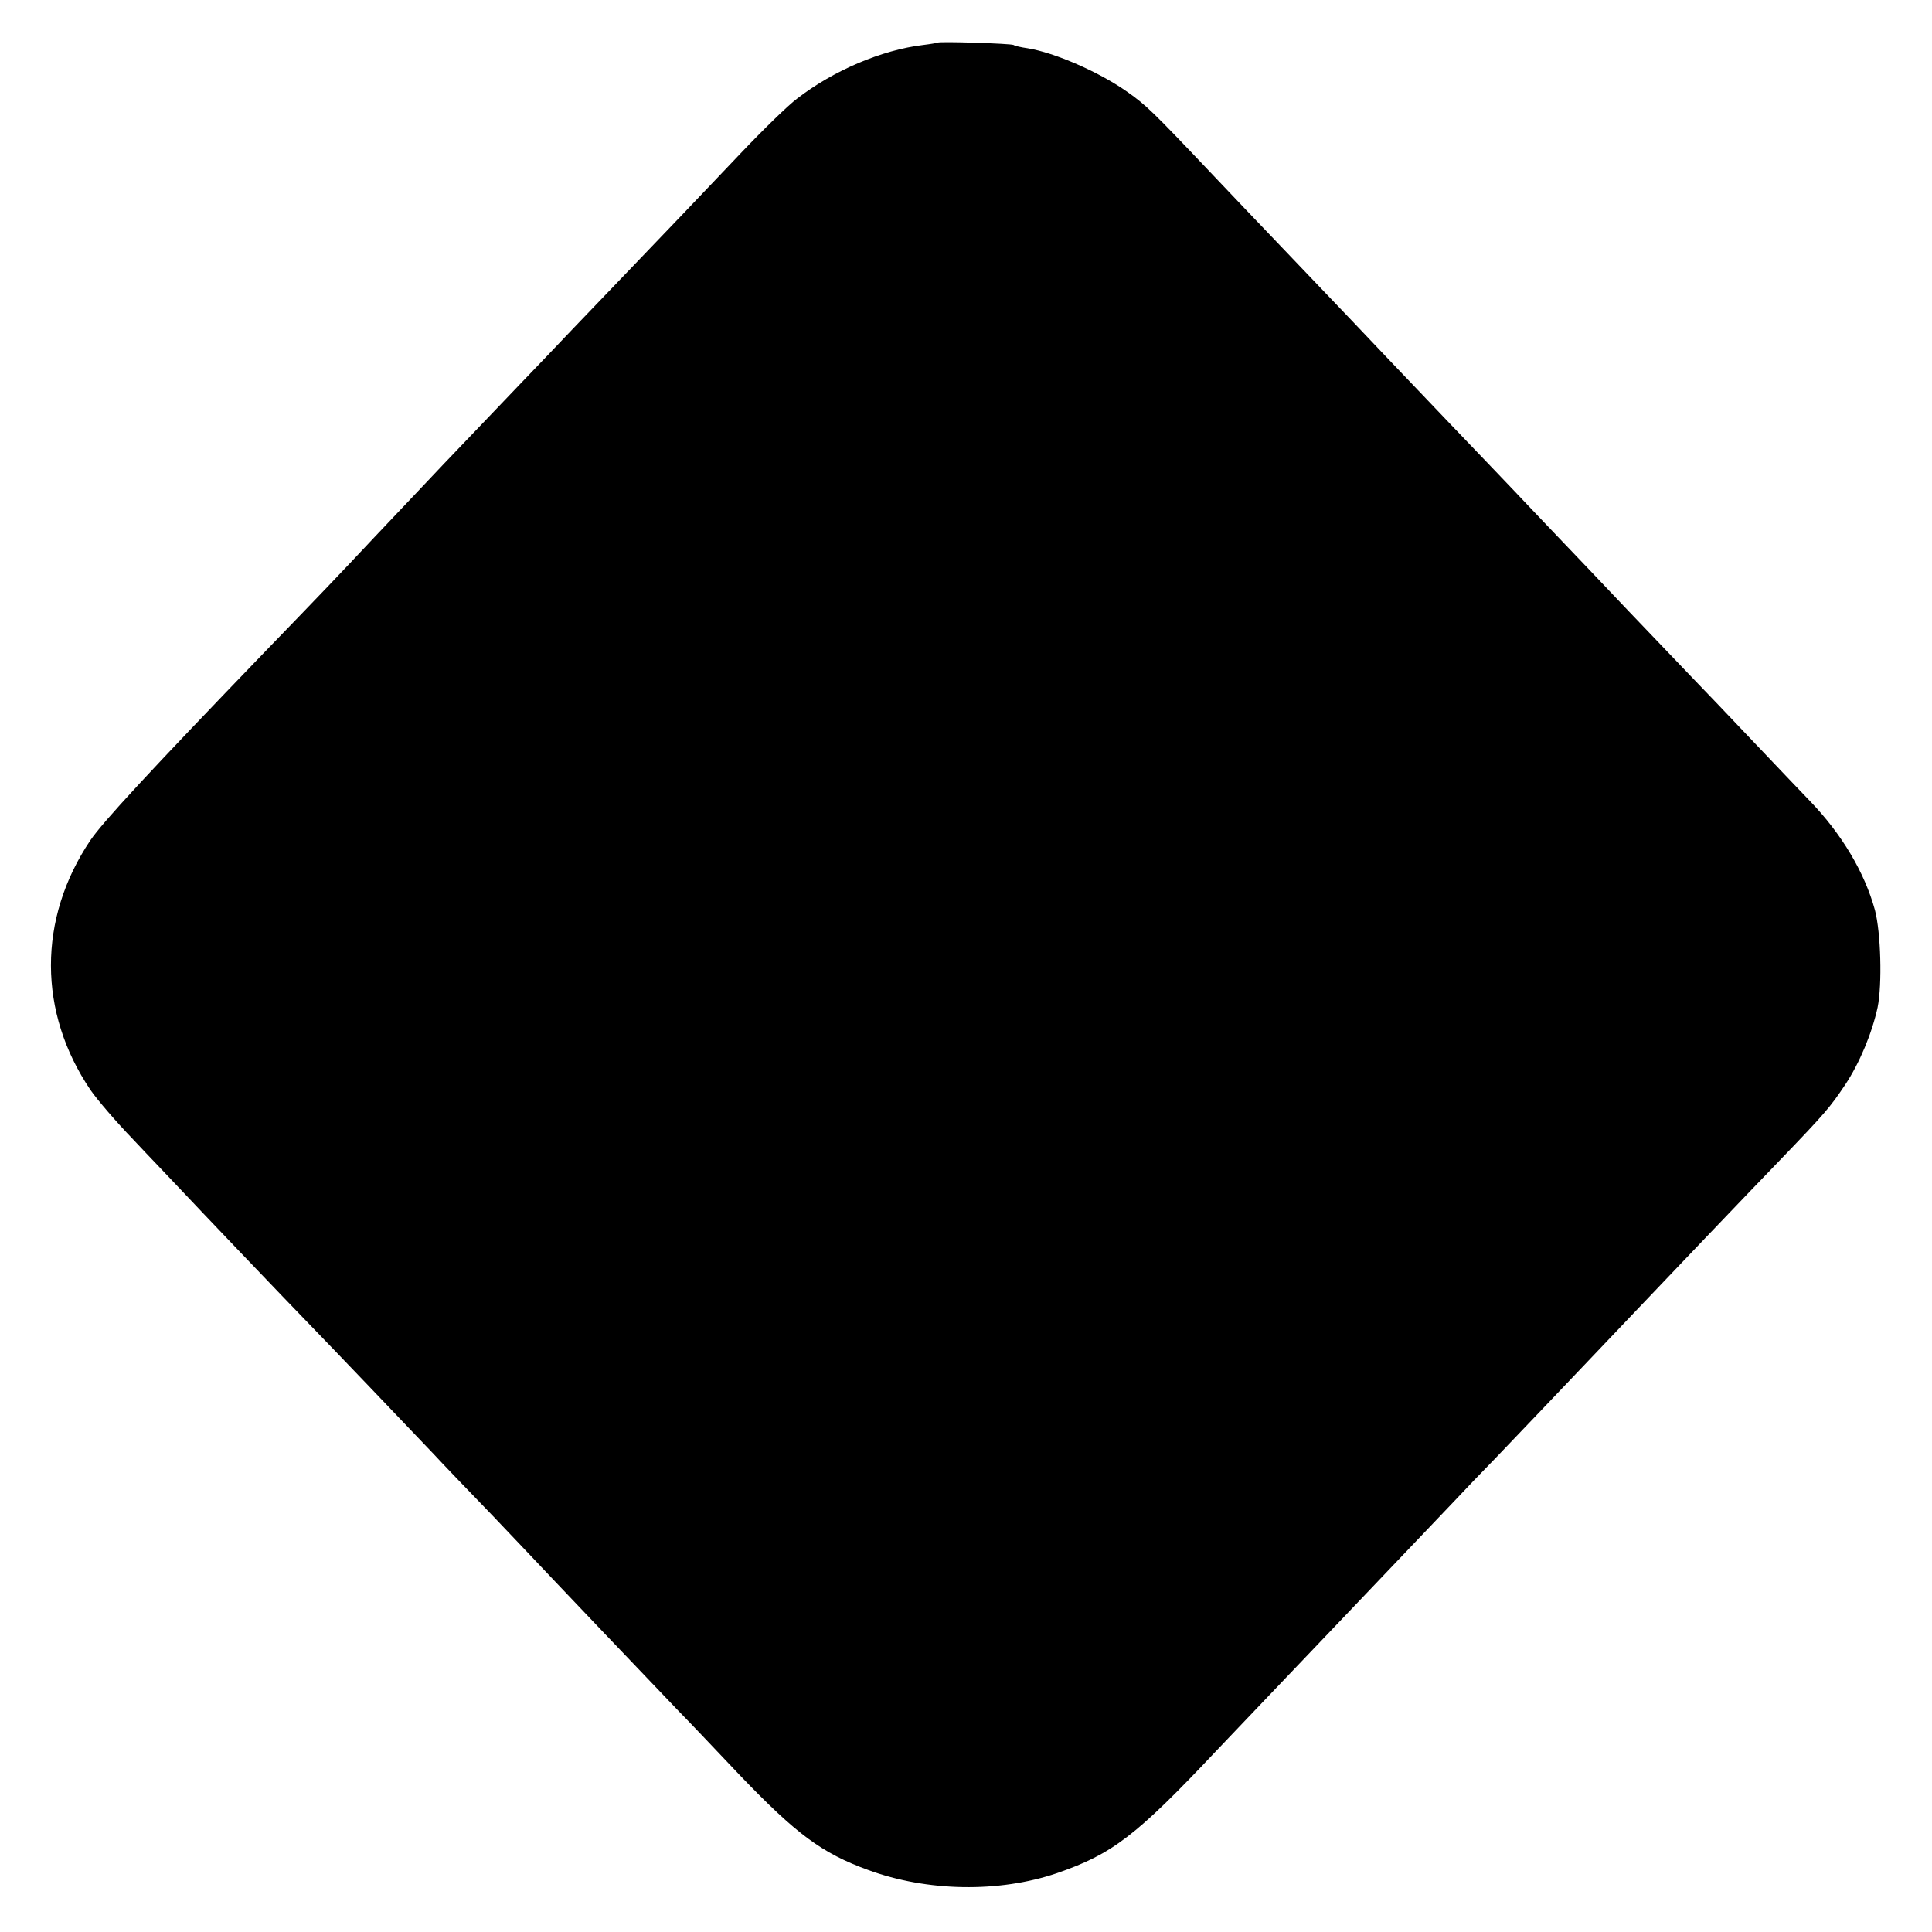 <?xml version="1.0" standalone="no"?>
<!DOCTYPE svg PUBLIC "-//W3C//DTD SVG 20010904//EN"
 "http://www.w3.org/TR/2001/REC-SVG-20010904/DTD/svg10.dtd">
<svg version="1.0" xmlns="http://www.w3.org/2000/svg"
 width="657pt" height="657pt" viewBox="0 0 657 657"
 preserveAspectRatio="xMidYMid meet">
<g transform="translate(0,657) scale(0.1,-0.1)"
fill="#000000" stroke="none">
<path d="M3188 6425 c-1 -1 -24 -5 -49 -8 -141 -17 -305 -87 -428 -182 -31
-23 -117 -107 -192 -186 -175 -184 -206 -217 -424 -444 -99 -103 -207 -216
-240 -251 -33 -34 -132 -138 -220 -230 -88 -92 -178 -186 -200 -210 -22 -23
-95 -100 -161 -170 -120 -128 -185 -196 -366 -383 -402 -417 -559 -587 -601
-649 -179 -267 -178 -585 1 -849 22 -32 87 -108 145 -168 57 -61 124 -130 147
-155 76 -81 373 -392 447 -468 72 -74 356 -371 429 -448 21 -23 112 -118 201
-210 88 -93 180 -189 203 -214 36 -38 268 -282 430 -451 25 -25 118 -123 207
-217 191 -199 278 -264 435 -321 201 -74 445 -78 642 -11 188 65 269 126 543
417 53 56 289 303 408 428 59 62 327 343 404 424 29 31 92 97 140 146 203 212
423 444 467 490 89 94 389 408 501 524 149 155 166 175 217 251 50 75 92 177
111 264 16 79 11 255 -9 331 -35 128 -113 259 -221 371 -16 17 -100 104 -185
194 -85 90 -180 189 -210 220 -30 31 -129 135 -220 230 -91 96 -206 217 -256
269 -50 53 -111 116 -134 141 -24 25 -122 128 -220 230 -97 102 -190 199 -206
216 -25 27 -171 180 -408 428 -32 33 -122 128 -200 210 -197 208 -218 228
-283 274 -95 67 -246 133 -339 148 -22 3 -43 8 -47 11 -9 5 -253 13 -259 8z"/>
</g>
</svg>

